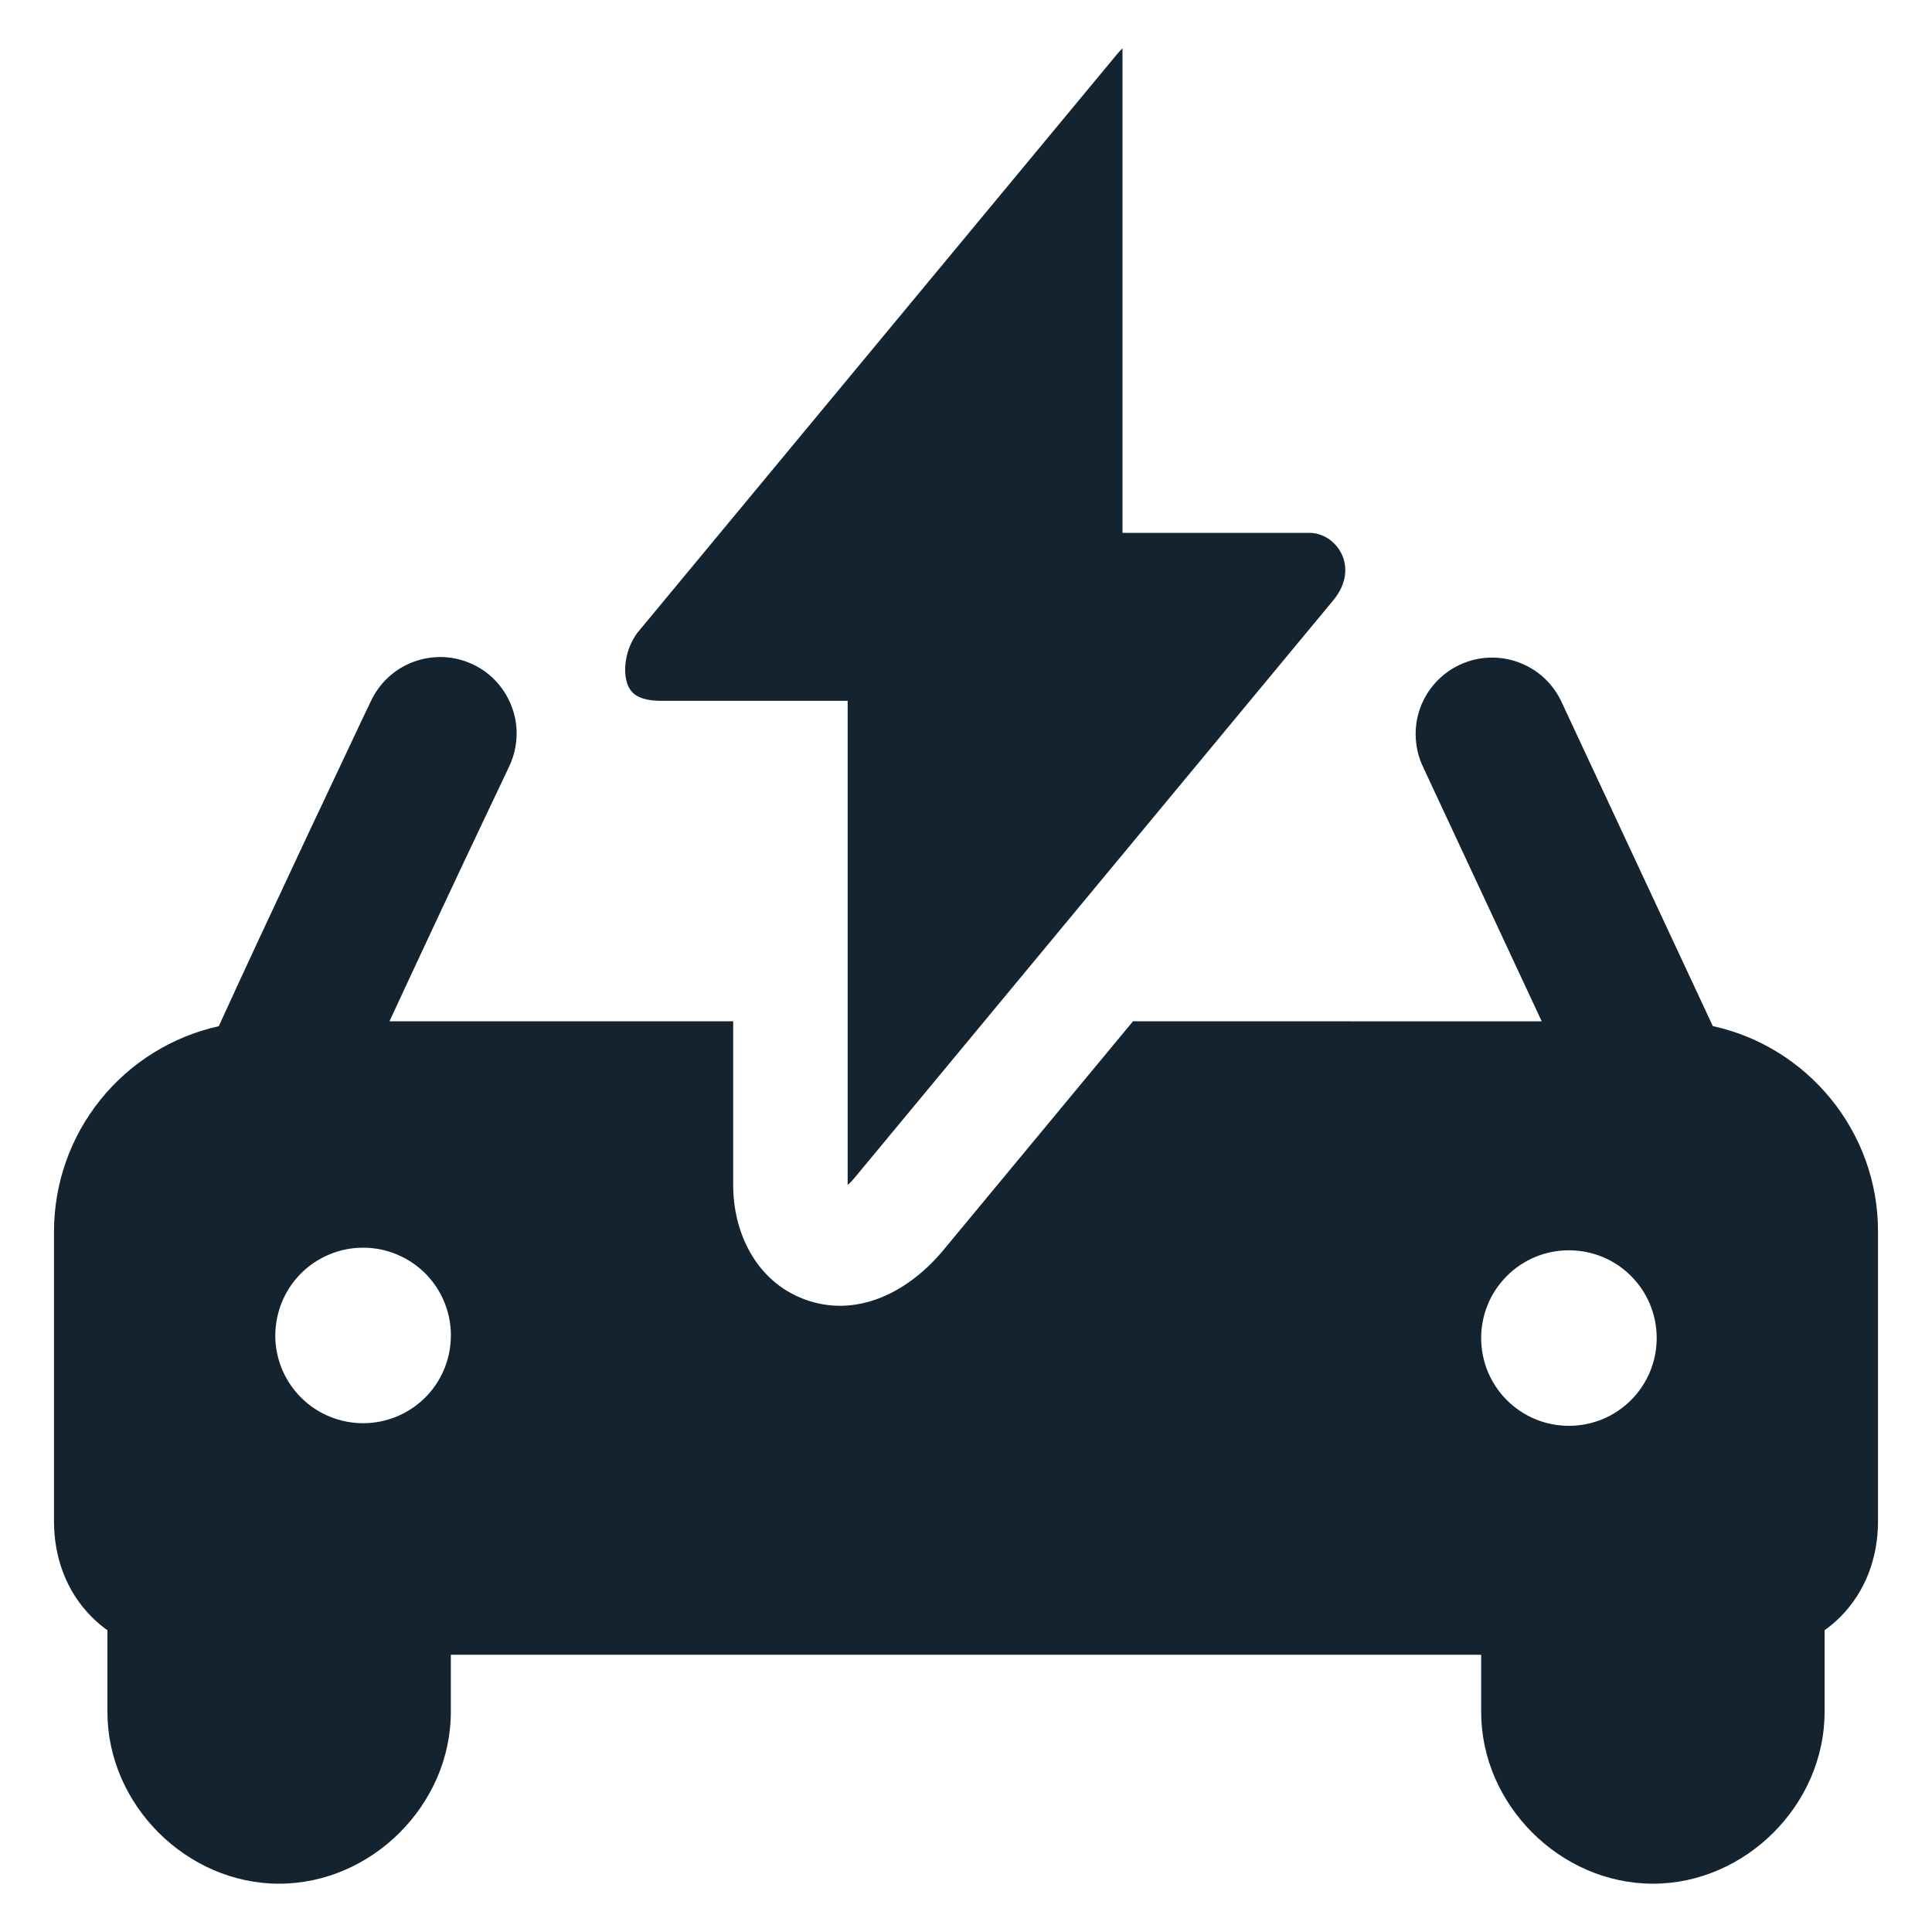 <svg width="20" height="20" viewBox="0 0 20 20" fill="none" xmlns="http://www.w3.org/2000/svg">
<g clip-path="url(#clip0_954_12855)">
<path fill-rule="evenodd" clip-rule="evenodd" d="M6.596 6.553L11.562 0.563C11.58 0.541 11.599 0.52 11.62 0.5V5.516H13.555C13.833 5.516 14.081 5.868 13.808 6.207L8.838 12.203C8.818 12.226 8.797 12.247 8.775 12.267V7.255H6.84C6.686 7.255 6.61 7.216 6.574 7.191C6.534 7.161 6.505 7.118 6.491 7.069C6.448 6.934 6.474 6.721 6.596 6.553ZM11.729 10.572L9.741 12.971L9.736 12.976C9.38 13.386 8.859 13.647 8.329 13.451C7.816 13.26 7.59 12.746 7.59 12.271V10.572H4.032C4.375 9.832 4.721 9.093 5.071 8.356L5.212 8.059L5.251 7.977L5.26 7.957L5.263 7.951L5.263 7.95C5.311 7.855 5.339 7.753 5.346 7.647C5.354 7.542 5.34 7.436 5.305 7.337C5.271 7.237 5.217 7.145 5.147 7.066C5.077 6.987 4.992 6.923 4.896 6.878C4.801 6.833 4.698 6.807 4.592 6.802C4.487 6.798 4.381 6.814 4.282 6.851C4.183 6.887 4.093 6.943 4.016 7.015C3.939 7.087 3.877 7.174 3.834 7.27L3.833 7.272L3.83 7.277L3.82 7.299L3.781 7.38L3.64 7.679L3.179 8.656C2.869 9.317 2.51 10.084 2.265 10.623C1.782 10.73 1.35 10.999 1.04 11.384C0.729 11.77 0.56 12.25 0.559 12.745V15.748C0.559 16.12 0.685 16.474 0.95 16.739C1 16.789 1.054 16.835 1.112 16.876V17.723C1.112 18.681 1.931 19.5 2.889 19.5C3.849 19.5 4.667 18.681 4.667 17.723V17.13H15.333V17.723C15.333 18.681 16.151 19.5 17.111 19.5C18.07 19.5 18.888 18.681 18.888 17.723V16.876C18.945 16.836 18.999 16.79 19.05 16.739C19.315 16.474 19.441 16.119 19.441 15.748V12.745C19.441 11.708 18.707 10.835 17.731 10.622L16.169 7.275C16.126 7.179 16.064 7.093 15.988 7.021C15.911 6.949 15.821 6.894 15.722 6.857C15.624 6.82 15.519 6.804 15.414 6.808C15.309 6.812 15.207 6.837 15.111 6.882C15.016 6.926 14.931 6.989 14.86 7.067C14.79 7.144 14.735 7.235 14.7 7.334C14.665 7.433 14.65 7.538 14.656 7.643C14.662 7.748 14.688 7.85 14.734 7.945L15.96 10.573L11.729 10.572ZM15.333 13.851C15.333 13.61 15.428 13.379 15.599 13.209C15.769 13.038 16 12.943 16.241 12.943C16.483 12.943 16.714 13.038 16.884 13.209C17.055 13.379 17.15 13.61 17.15 13.851C17.15 14.092 17.055 14.324 16.884 14.494C16.714 14.665 16.483 14.76 16.241 14.76C16 14.76 15.769 14.665 15.599 14.494C15.428 14.324 15.333 14.092 15.333 13.851ZM2.85 13.851C2.847 13.73 2.868 13.609 2.912 13.495C2.956 13.382 3.022 13.279 3.107 13.191C3.192 13.104 3.293 13.035 3.405 12.988C3.517 12.94 3.637 12.916 3.759 12.916C3.881 12.916 4.001 12.94 4.113 12.988C4.225 13.035 4.326 13.104 4.411 13.191C4.496 13.279 4.562 13.382 4.606 13.495C4.65 13.609 4.671 13.73 4.667 13.851C4.66 14.088 4.562 14.312 4.392 14.477C4.222 14.641 3.995 14.733 3.759 14.733C3.523 14.733 3.295 14.641 3.126 14.477C2.956 14.312 2.857 14.088 2.85 13.851Z" fill="#132430"/>
</g>
<defs>
<clipPath id="clip0_954_12855">
<rect width="20" height="20" fill="white"/>
</clipPath>
</defs>
</svg>